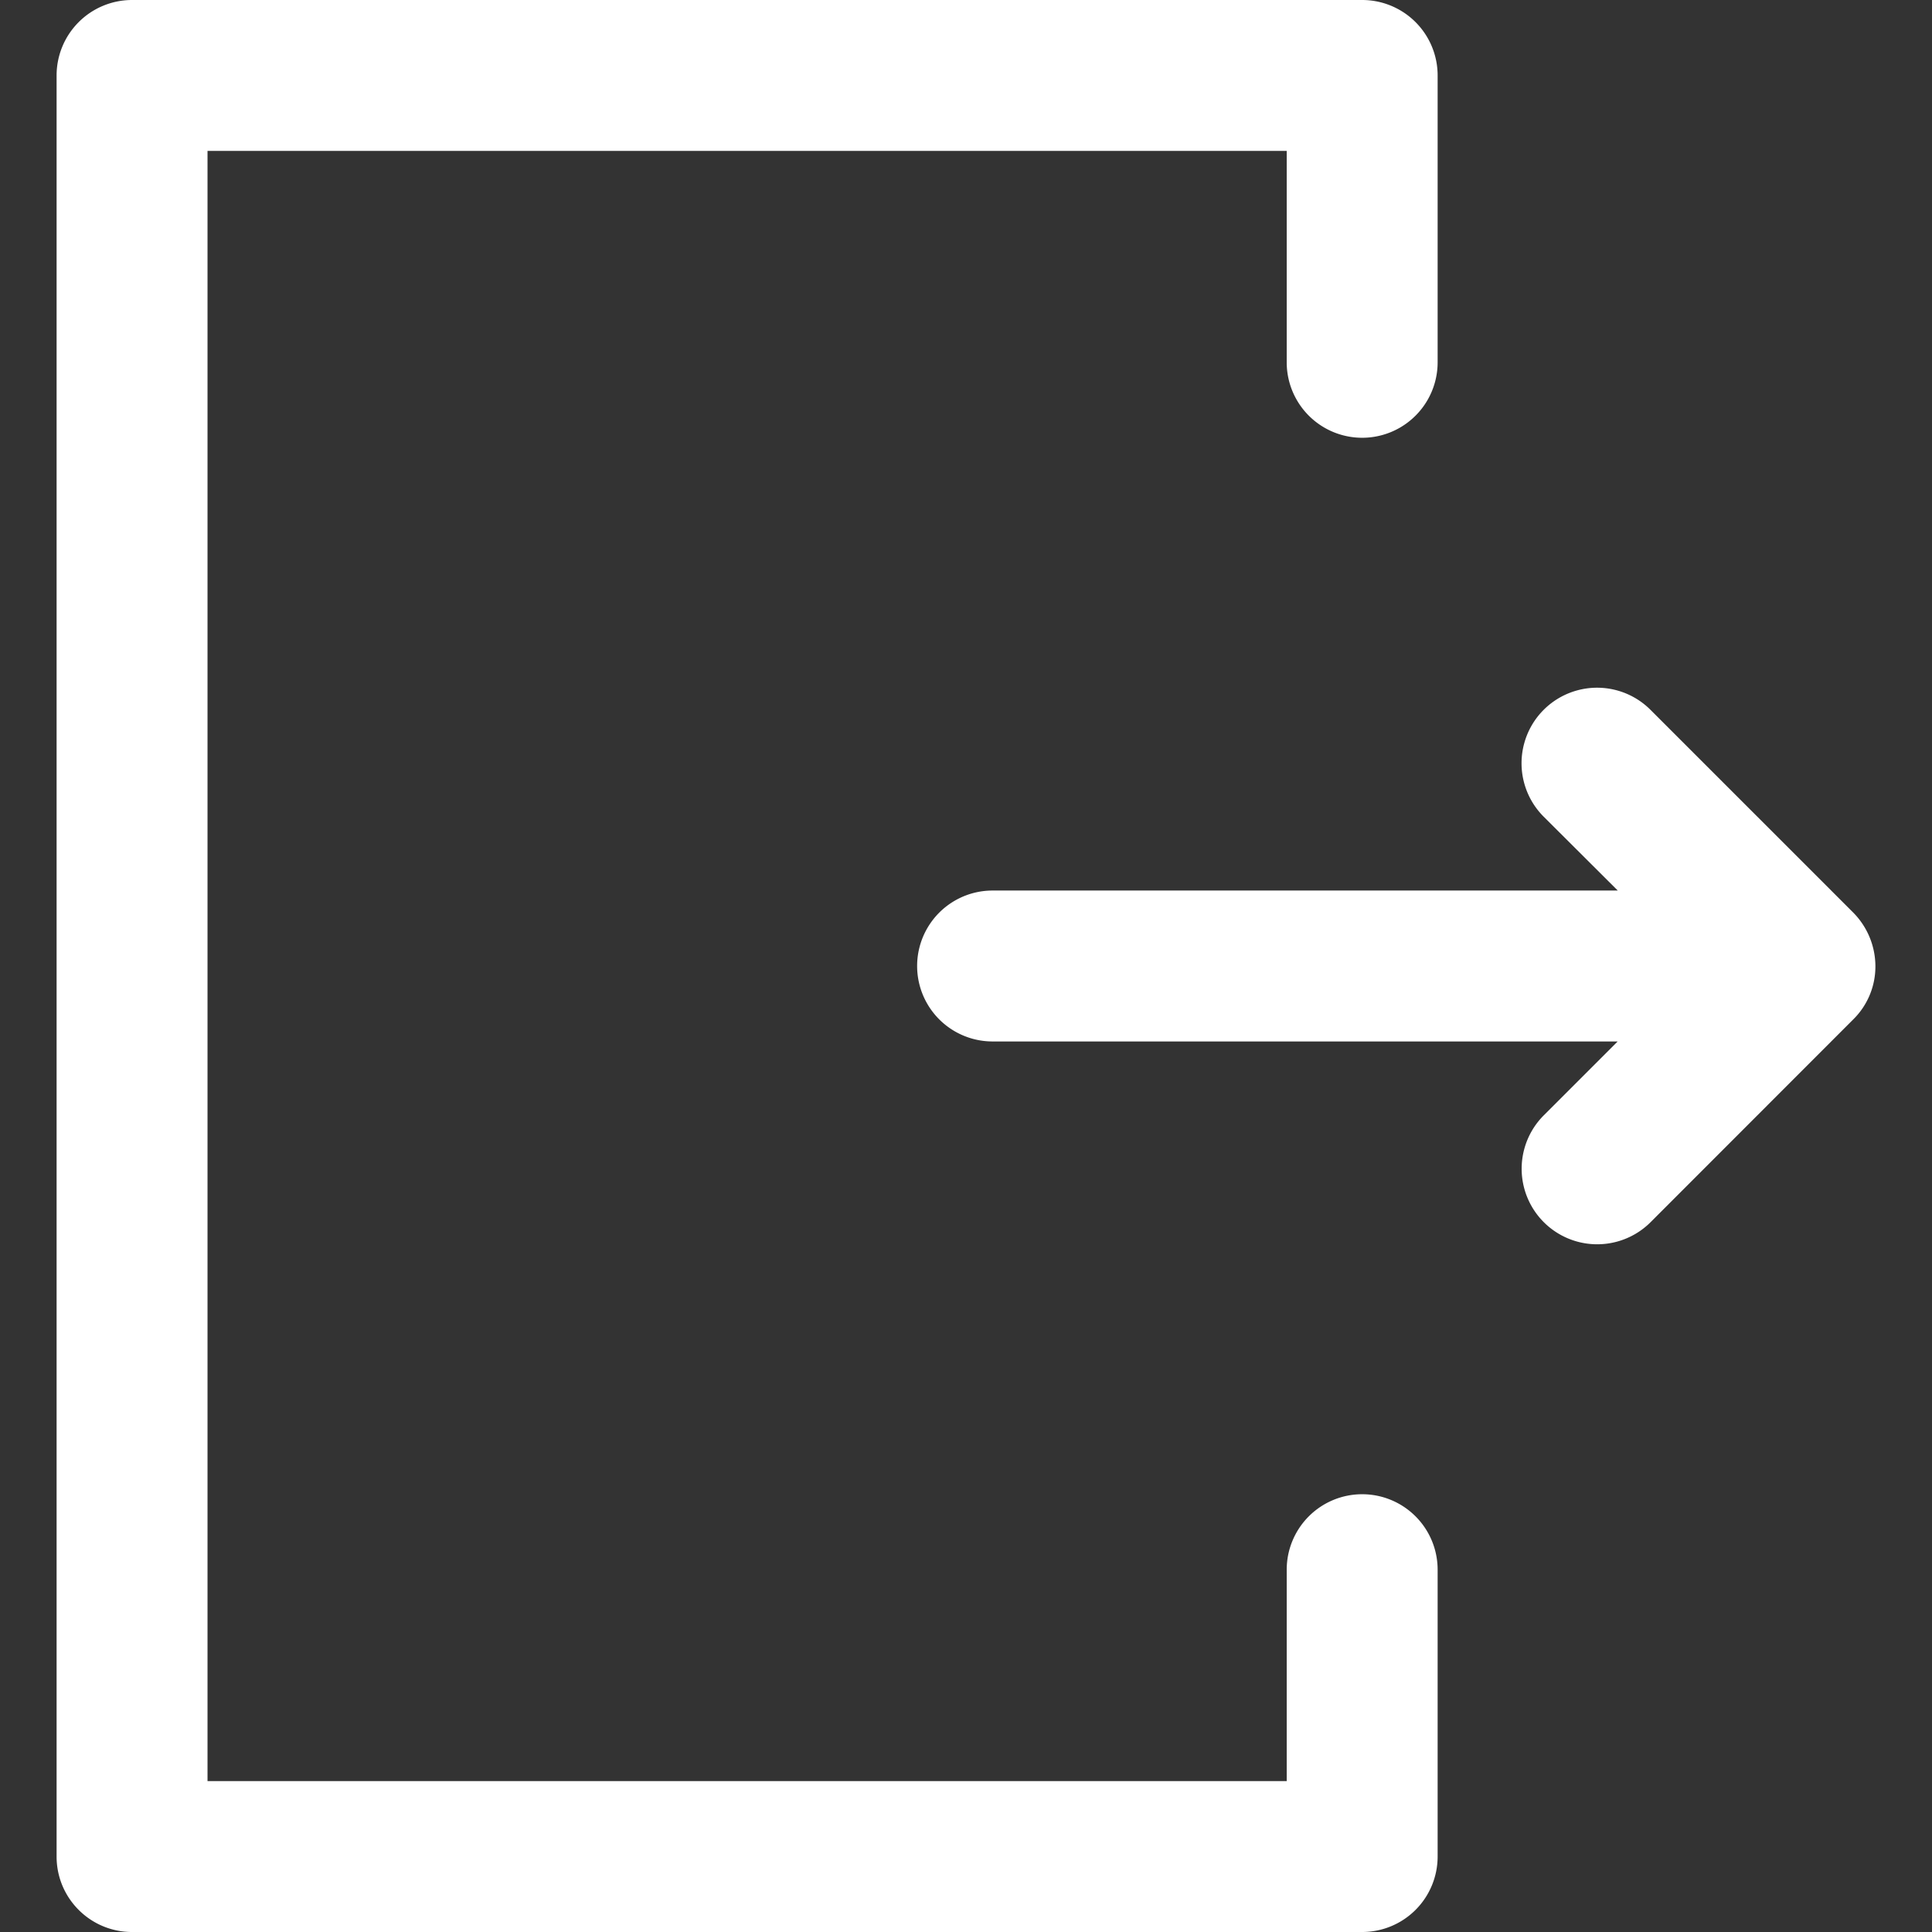 <svg width="17" height="17" xmlns="http://www.w3.org/2000/svg"><rect width="100%" height="100%" fill="#333333" stroke="none"/><path fill="#fff" d="M11.986 13.148a.664.664 0 00-.664.665v1.859H1.826V1.328h9.496v1.86a.664.664 0 101.328 0V.663A.664.664 0 0011.986 0H1.162a.664.664 0 00-.664.664v15.672c0 .367.297.664.664.664h10.824a.664.664 0 00.664-.664v-2.523a.664.664 0 00-.664-.665z"/><path fill="#fff" d="M16.307 8.03l-1.784-1.784a.664.664 0 00-.94.94l.652.65H8.734a.664.664 0 000 1.328h5.5l-.65.65a.664.664 0 10.94.94l1.783-1.784a.653.653 0 00.195-.47.674.674 0 00-.195-.47z"/></svg>